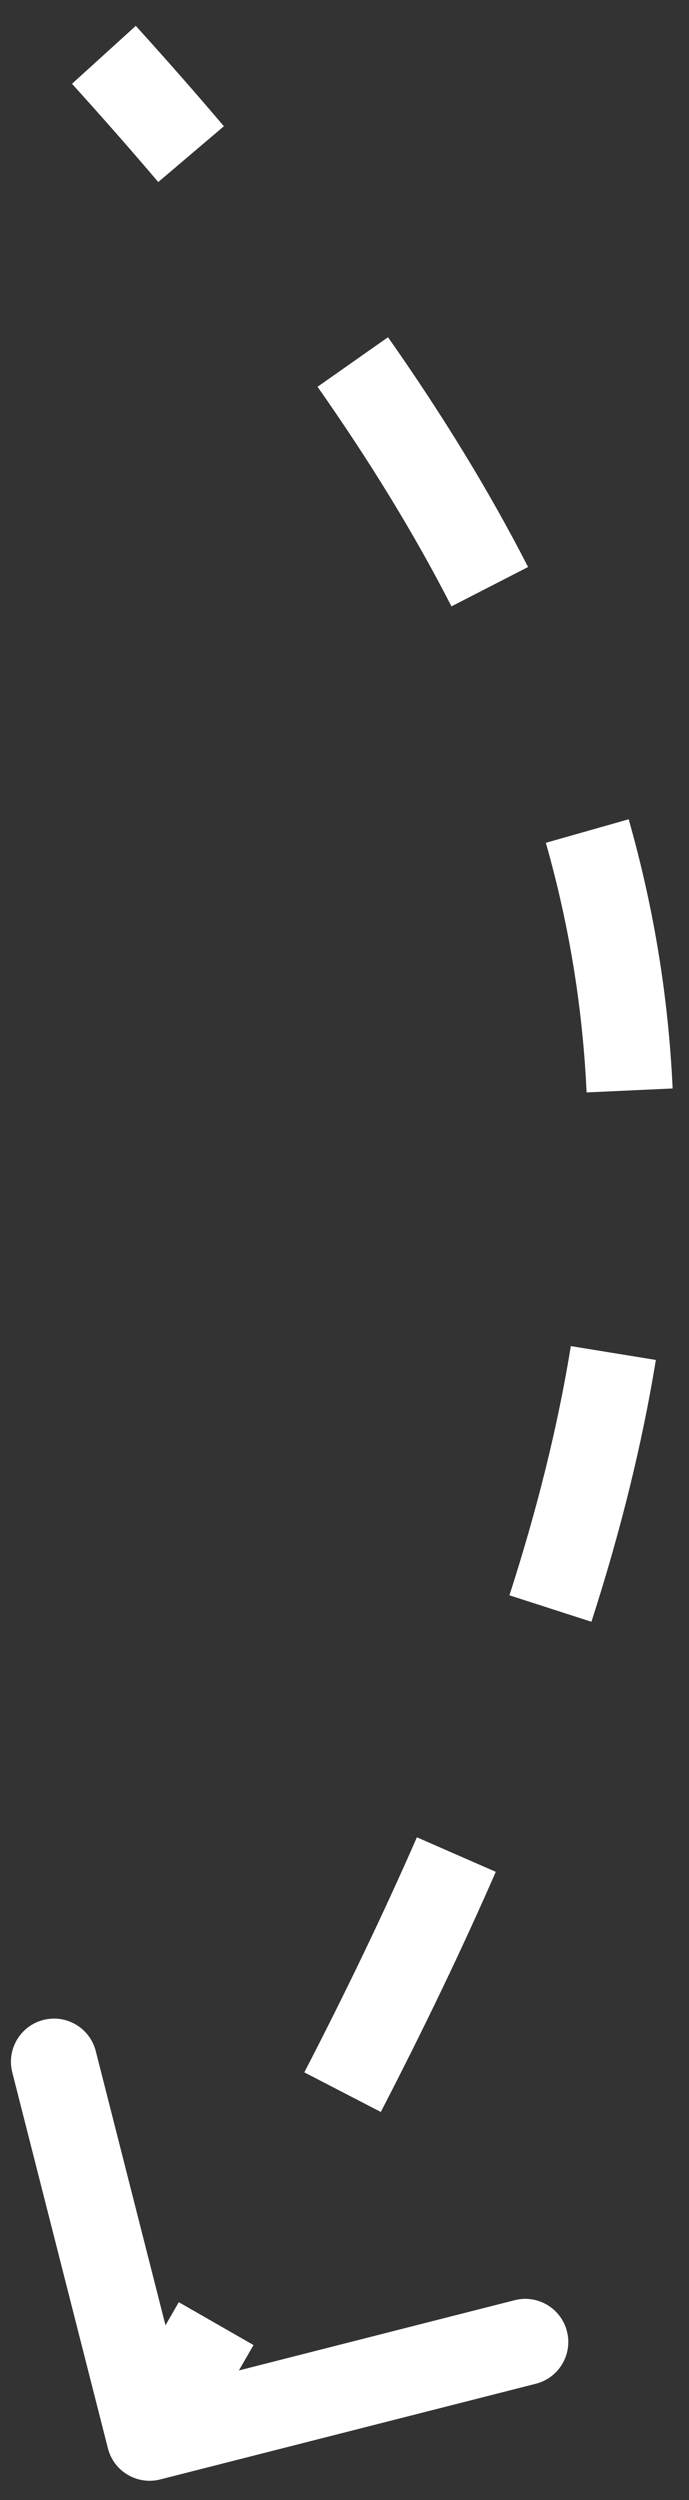 <?xml version="1.0" encoding="UTF-8"?> <svg xmlns="http://www.w3.org/2000/svg" width="16" height="58" viewBox="0 0 16 58" fill="none"><rect x="0" y="0" width="16" height="58" fill="#333333" stroke="none"/><path d="M2.506 56.798C2.642 57.333 3.186 57.656 3.721 57.52L12.443 55.3C12.979 55.164 13.302 54.619 13.166 54.084C13.029 53.549 12.485 53.225 11.95 53.362L4.197 55.335L2.224 47.583C2.087 47.047 1.543 46.724 1.008 46.86C0.473 46.996 0.149 47.541 0.285 48.076L2.506 56.798ZM1.672 1.944C2.371 2.715 3.038 3.474 3.675 4.223L5.199 2.929C4.548 2.162 3.866 1.386 3.153 0.6L1.672 1.944ZM7.374 8.973C8.593 10.707 9.628 12.397 10.484 14.067L12.263 13.154C11.359 11.391 10.274 9.621 9.01 7.823L7.374 8.973ZM12.676 19.552C13.218 21.46 13.531 23.378 13.622 25.343L15.62 25.251C15.522 23.131 15.183 21.06 14.599 19.006L12.676 19.552ZM13.256 31.228C12.955 33.078 12.48 34.997 11.83 37.009L13.734 37.623C14.41 35.529 14.91 33.511 15.23 31.549L13.256 31.228ZM9.681 42.623C8.918 44.367 8.047 46.181 7.067 48.076L8.843 48.995C9.84 47.067 10.731 45.214 11.513 43.424L9.681 42.623ZM4.152 53.408C3.659 54.269 3.146 55.146 2.615 56.04L4.334 57.062C4.871 56.16 5.388 55.273 5.887 54.402L4.152 53.408ZM2.506 56.798C2.642 57.333 3.186 57.656 3.721 57.52L12.443 55.3C12.979 55.164 13.302 54.619 13.166 54.084C13.029 53.549 12.485 53.225 11.95 53.362L4.197 55.335L2.224 47.583C2.087 47.047 1.543 46.724 1.008 46.86C0.473 46.996 0.149 47.541 0.285 48.076L2.506 56.798ZM1.672 1.944C2.371 2.715 3.038 3.474 3.675 4.223L5.199 2.929C4.548 2.162 3.866 1.386 3.153 0.6L1.672 1.944ZM7.374 8.973C8.593 10.707 9.628 12.397 10.484 14.067L12.263 13.154C11.359 11.391 10.274 9.621 9.01 7.823L7.374 8.973ZM12.676 19.552C13.218 21.46 13.531 23.378 13.622 25.343L15.62 25.251C15.522 23.131 15.183 21.06 14.599 19.006L12.676 19.552ZM13.256 31.228C12.955 33.078 12.48 34.997 11.83 37.009L13.734 37.623C14.41 35.529 14.91 33.511 15.23 31.549L13.256 31.228ZM9.681 42.623C8.918 44.367 8.047 46.181 7.067 48.076L8.843 48.995C9.84 47.067 10.731 45.214 11.513 43.424L9.681 42.623ZM4.152 53.408C3.659 54.269 3.146 55.146 2.615 56.04L4.334 57.062C4.871 56.16 5.388 55.273 5.887 54.402L4.152 53.408Z" fill="white"></path></svg> 